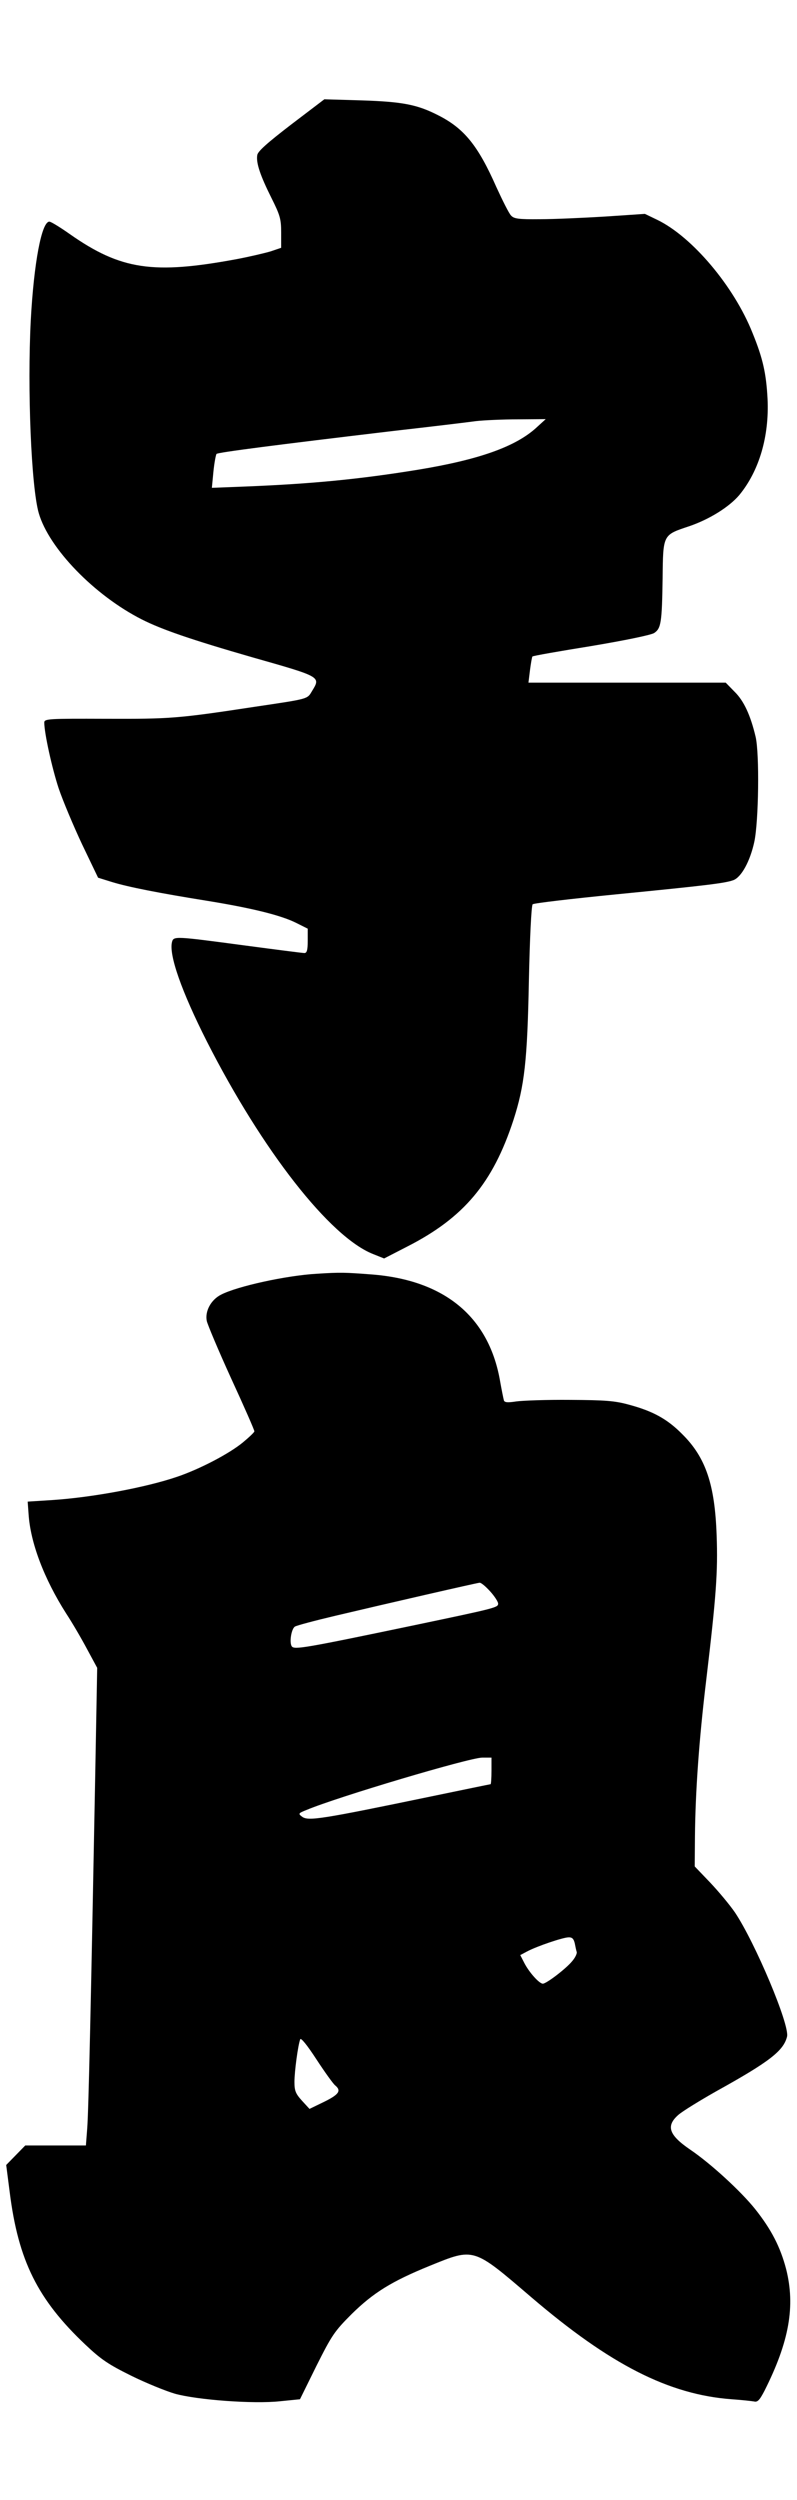 <?xml version="1.0" encoding="UTF-8" standalone="yes"?>
<svg version="1.0" xmlns="http://www.w3.org/2000/svg" width="270pt" height="846pt" viewBox="0 0 360 1128" preserveAspectRatio="xMidYMid meet">
  <g transform="translate(0,1128) scale(0.1,-0.1)" fill="#000000" stroke="none">
    <path d="M1315 10718 c-108 -83 -151 -121 -153 -138 -6 -35 14 -93 64 -193 39
-78 44 -95 44 -156 l0 -69 -47 -16 c-27 -8 -95 -24 -153 -35 -377 -70 -524
-49 -755 113 -44 31 -85 56 -92 56 -35 0 -70 -186 -84 -445 -16 -310 2 -751
36 -870 46 -159 251 -371 466 -480 89 -45 222 -91 500 -171 310 -88 308 -87
269 -151 -23 -38 -11 -35 -260 -72 -348 -53 -382 -55 -672 -54 -260 1 -278 0
-278 -17 0 -48 35 -206 65 -297 19 -56 67 -170 106 -253 l72 -150 61 -19 c74
-23 217 -51 436 -86 202 -33 330 -65 398 -99 l52 -26 0 -55 c0 -42 -4 -55 -15
-55 -8 0 -132 16 -275 35 -308 41 -316 42 -323 15 -15 -58 43 -223 158 -450
250 -491 555 -881 750 -958 l50 -20 105 54 c255 130 386 286 479 570 50 155
63 265 70 632 4 185 11 336 17 342 5 5 176 25 379 45 406 40 490 50 528 64 36
14 75 85 94 172 20 92 24 399 6 475 -23 97 -53 162 -95 203 l-40 41 -446 0
-445 0 7 57 c4 31 9 59 11 61 2 3 122 24 265 47 155 26 271 50 285 59 31 21
35 46 38 247 2 198 1 195 118 234 92 31 182 87 228 141 90 109 136 265 128
434 -6 115 -21 183 -68 298 -84 211 -273 434 -430 510 l-56 27 -179 -12 c-99
-6 -231 -12 -295 -12 -98 -1 -118 2 -131 17 -9 9 -38 67 -66 128 -83 188 -146
265 -263 324 -94 48 -160 61 -344 67 l-170 5 -150 -114z m1105 -1370 c-94 -84
-257 -142 -530 -187 -264 -43 -480 -64 -779 -76 l-154 -6 7 73 c4 40 11 76 14
80 7 7 263 40 802 104 168 19 334 39 370 44 36 4 121 8 190 8 l125 1 -45 -41z"/>
    <path d="M1430 5533 c-137 -8 -357 -56 -431 -94 -46 -23 -74 -75 -65 -119 3
-15 52 -132 110 -259 59 -128 106 -235 105 -239 0 -4 -23 -26 -52 -50 -62 -51
-194 -120 -297 -155 -141 -48 -382 -93 -565 -105 l-110 -7 4 -55 c8 -130 70
-293 170 -450 27 -41 69 -113 94 -160 l46 -85 -9 -490 c-19 -1009 -30 -1512
-36 -1587 l-6 -78 -137 0 -137 0 -43 -44 -43 -44 16 -124 c39 -308 126 -483
342 -687 71 -67 104 -89 207 -140 67 -33 156 -69 197 -81 101 -28 355 -47 475
-34 l90 9 74 150 c70 139 81 156 160 235 98 96 180 147 352 217 202 82 195 84
458 -141 357 -305 622 -440 906 -461 44 -3 89 -8 101 -10 16 -4 25 6 47 48
112 222 140 382 98 549 -26 99 -66 178 -140 271 -64 80 -200 205 -293 268 -97
66 -111 107 -54 157 18 16 96 64 172 107 240 133 303 182 319 246 13 52 -144
424 -235 560 -24 35 -75 96 -113 136 l-69 72 1 133 c2 209 19 442 51 708 45
378 53 488 47 653 -8 229 -49 351 -155 456 -67 68 -132 104 -240 133 -65 18
-107 21 -267 22 -104 1 -214 -3 -243 -7 -39 -6 -53 -5 -56 5 -2 7 -11 51 -19
97 -53 283 -252 446 -579 471 -121 9 -138 10 -248 3z m784 -1433 c20 -22 36
-47 36 -55 0 -18 -8 -20 -385 -99 -489 -102 -536 -110 -547 -94 -12 17 -2 79
14 89 7 5 90 27 183 49 241 57 638 148 651 149 7 1 28 -17 48 -39z m6 -810 c0
-33 -2 -60 -4 -60 -2 0 -123 -25 -268 -55 -497 -103 -555 -112 -583 -92 -19
14 -18 16 20 31 141 59 733 235 793 236 l42 0 0 -60z m376 -777 c3 -16 7 -34
9 -40 2 -7 -7 -26 -21 -42 -28 -34 -116 -101 -132 -101 -16 0 -61 50 -83 92
l-19 37 32 17 c46 24 159 62 185 63 17 1 24 -6 29 -26z m-1082 -642 c29 -24
17 -41 -50 -74 l-66 -32 -34 37 c-29 32 -34 45 -34 85 0 47 16 165 26 192 3 9
32 -27 73 -90 38 -58 76 -111 85 -118z"/>
  </g>
</svg>